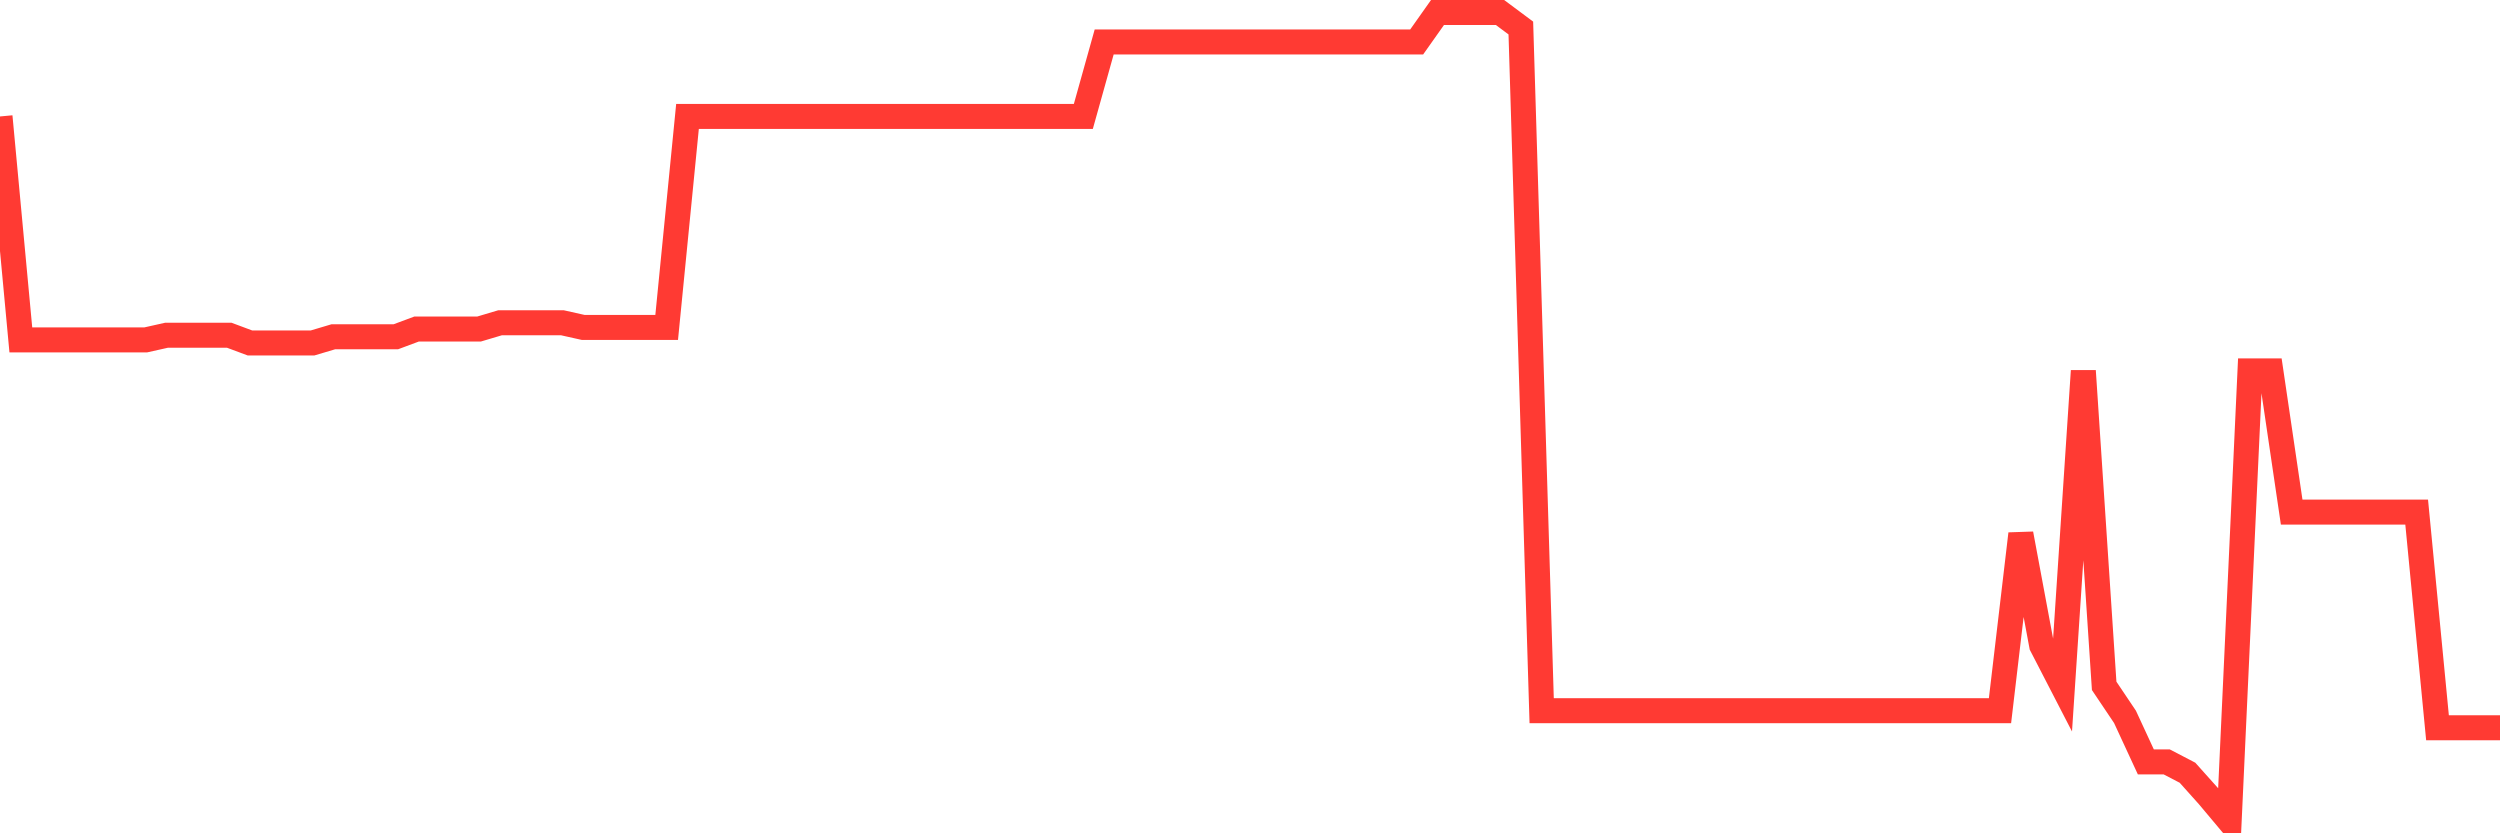 <svg
  xmlns="http://www.w3.org/2000/svg"
  xmlns:xlink="http://www.w3.org/1999/xlink"
  width="120"
  height="40"
  viewBox="0 0 120 40"
  preserveAspectRatio="none"
>
  <polyline
    points="0,5.59 1,16.314 2,16.314 3,16.314 4,16.314 5,16.314 6,16.314 7,16.314 8,16.09 9,16.09 10,16.09 11,16.09 12,16.463 13,16.463 14,16.463 15,16.463 16,16.165 17,16.165 18,16.165 19,16.165 20,15.792 21,15.792 22,15.792 23,15.792 24,15.494 25,15.494 26,15.494 27,15.494 28,15.718 29,15.718 30,15.718 31,15.718 32,15.718 33,5.59 34,5.59 35,5.59 36,5.59 37,5.59 38,5.59 39,5.59 40,5.59 41,5.59 42,5.59 43,5.59 44,5.59 45,5.59 46,5.59 47,5.59 48,5.59 49,5.59 50,5.59 51,5.59 52,5.59 53,2.015 54,2.015 55,2.015 56,2.015 57,2.015 58,2.015 59,2.015 60,2.015 61,2.015 62,2.015 63,2.015 64,2.015 65,2.015 66,2.015 67,2.015 68,2.015 69,0.6 70,0.6 71,0.6 72,0.6 73,1.345 74,34.112 75,34.112 76,34.112 77,34.112 78,34.112 79,34.112 80,34.112 81,34.112 82,34.112 83,34.112 84,34.112 85,34.112 86,34.112 87,34.112 88,34.112 89,34.112 90,34.112 91,34.112 92,34.112 93,34.112 94,34.112 95,34.112 96,34.112 97,25.623 98,30.985 99,32.921 100,17.803 101,32.921 102,34.41 103,36.57 104,36.57 105,37.091 106,38.208 107,39.4 108,17.803 109,17.803 110,24.58 111,24.58 112,24.58 113,24.58 114,24.58 115,24.58 116,24.58 117,34.932 118,34.932 119,34.932 120,34.932"
    fill="none"
    stroke="#ff3a33"
    stroke-width="1.2"
  >
  </polyline>
</svg>